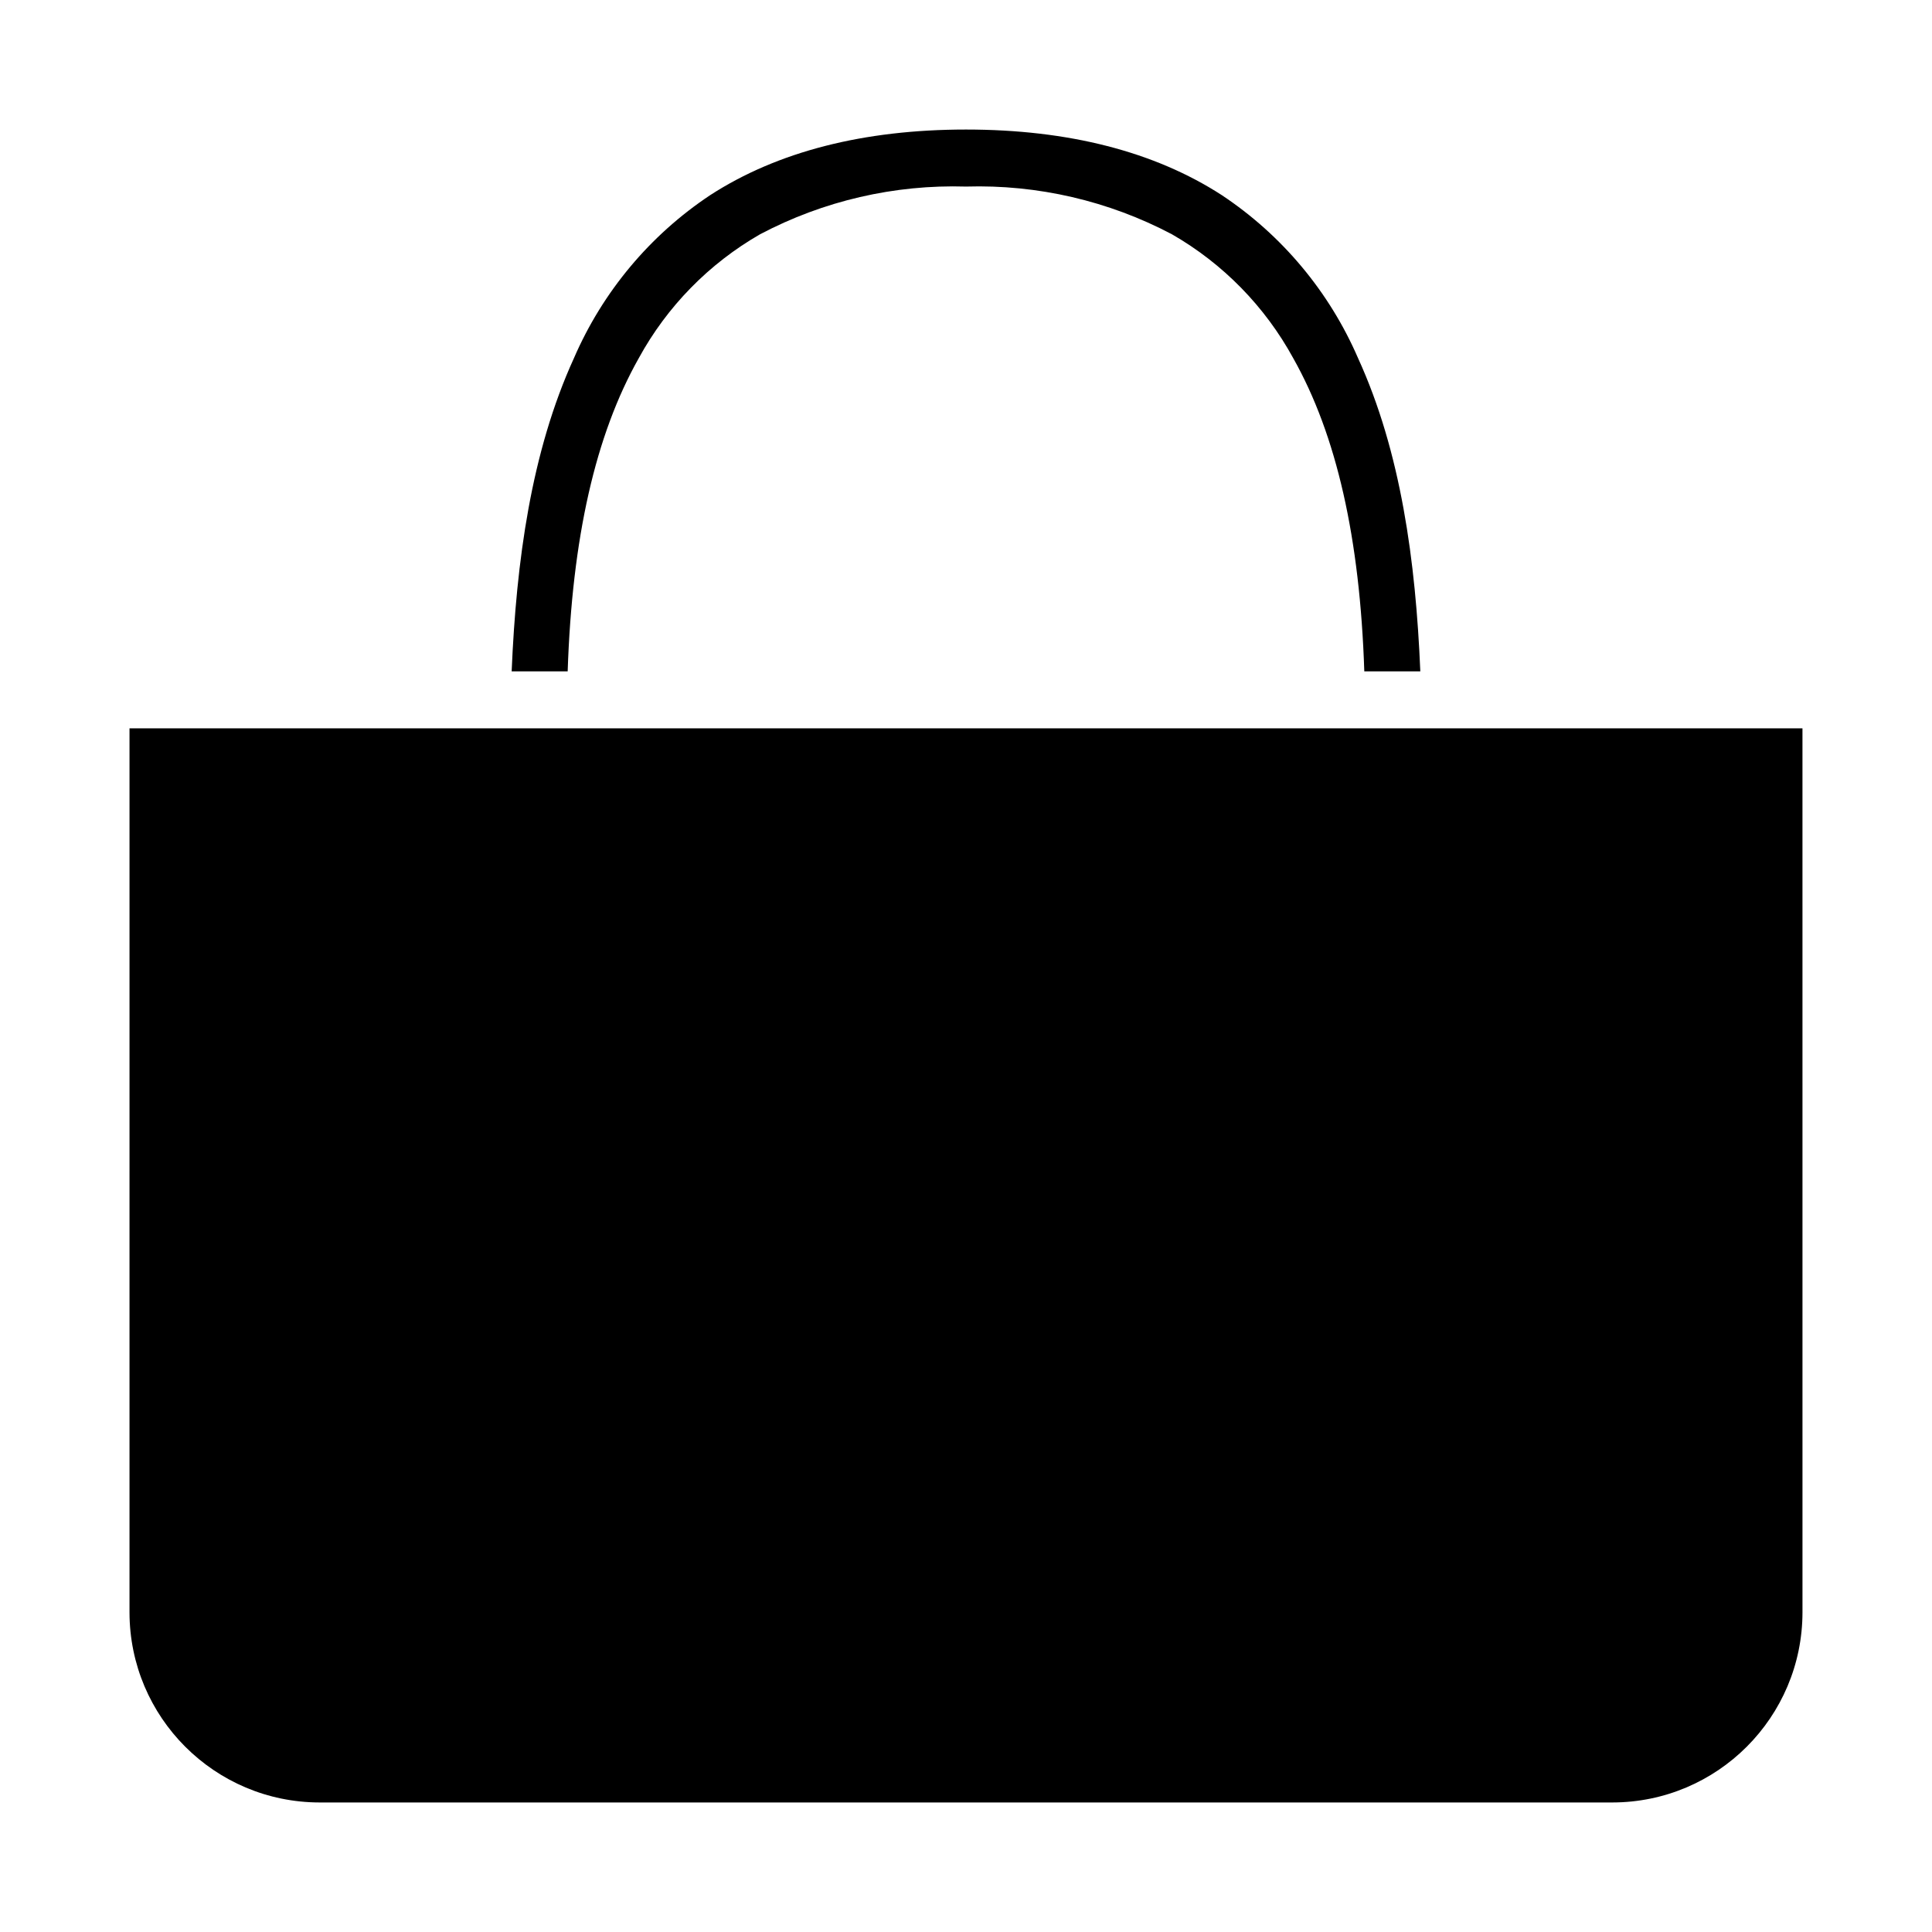 <?xml version="1.0" encoding="UTF-8"?>
<!-- The Best Svg Icon site in the world: iconSvg.co, Visit us! https://iconsvg.co -->
<svg fill="#000000" width="800px" height="800px" version="1.1" viewBox="144 144 512 512" xmlns="http://www.w3.org/2000/svg">
 <g>
  <path d="m294.44 321.91c1.168-35.312 7.332-62.59 18.832-82.977 7.481-13.699 18.605-25.066 32.145-32.844 16.793-8.867 35.598-13.223 54.582-12.648 18.984-0.574 37.797 3.785 54.586 12.652 13.539 7.777 24.66 19.145 32.145 32.844 11.492 20.398 17.66 47.672 18.824 82.977h14.844c-1.223-29.195-5.144-58.129-16.488-82.977-7.613-17.598-20.156-32.617-36.129-43.23-17.836-11.535-40.641-17.379-67.781-17.379s-49.949 5.844-67.777 17.375c-15.973 10.609-28.52 25.629-36.133 43.23-11.34 24.844-15.266 53.777-16.496 82.977z"/>
  <path d="m178.32 571.29c0.031 27.816 22.566 50.352 50.383 50.383h342.59c27.816-0.031 50.352-22.566 50.383-50.383l-0.004-234.27h-443.35z"/>
 </g>
</svg>